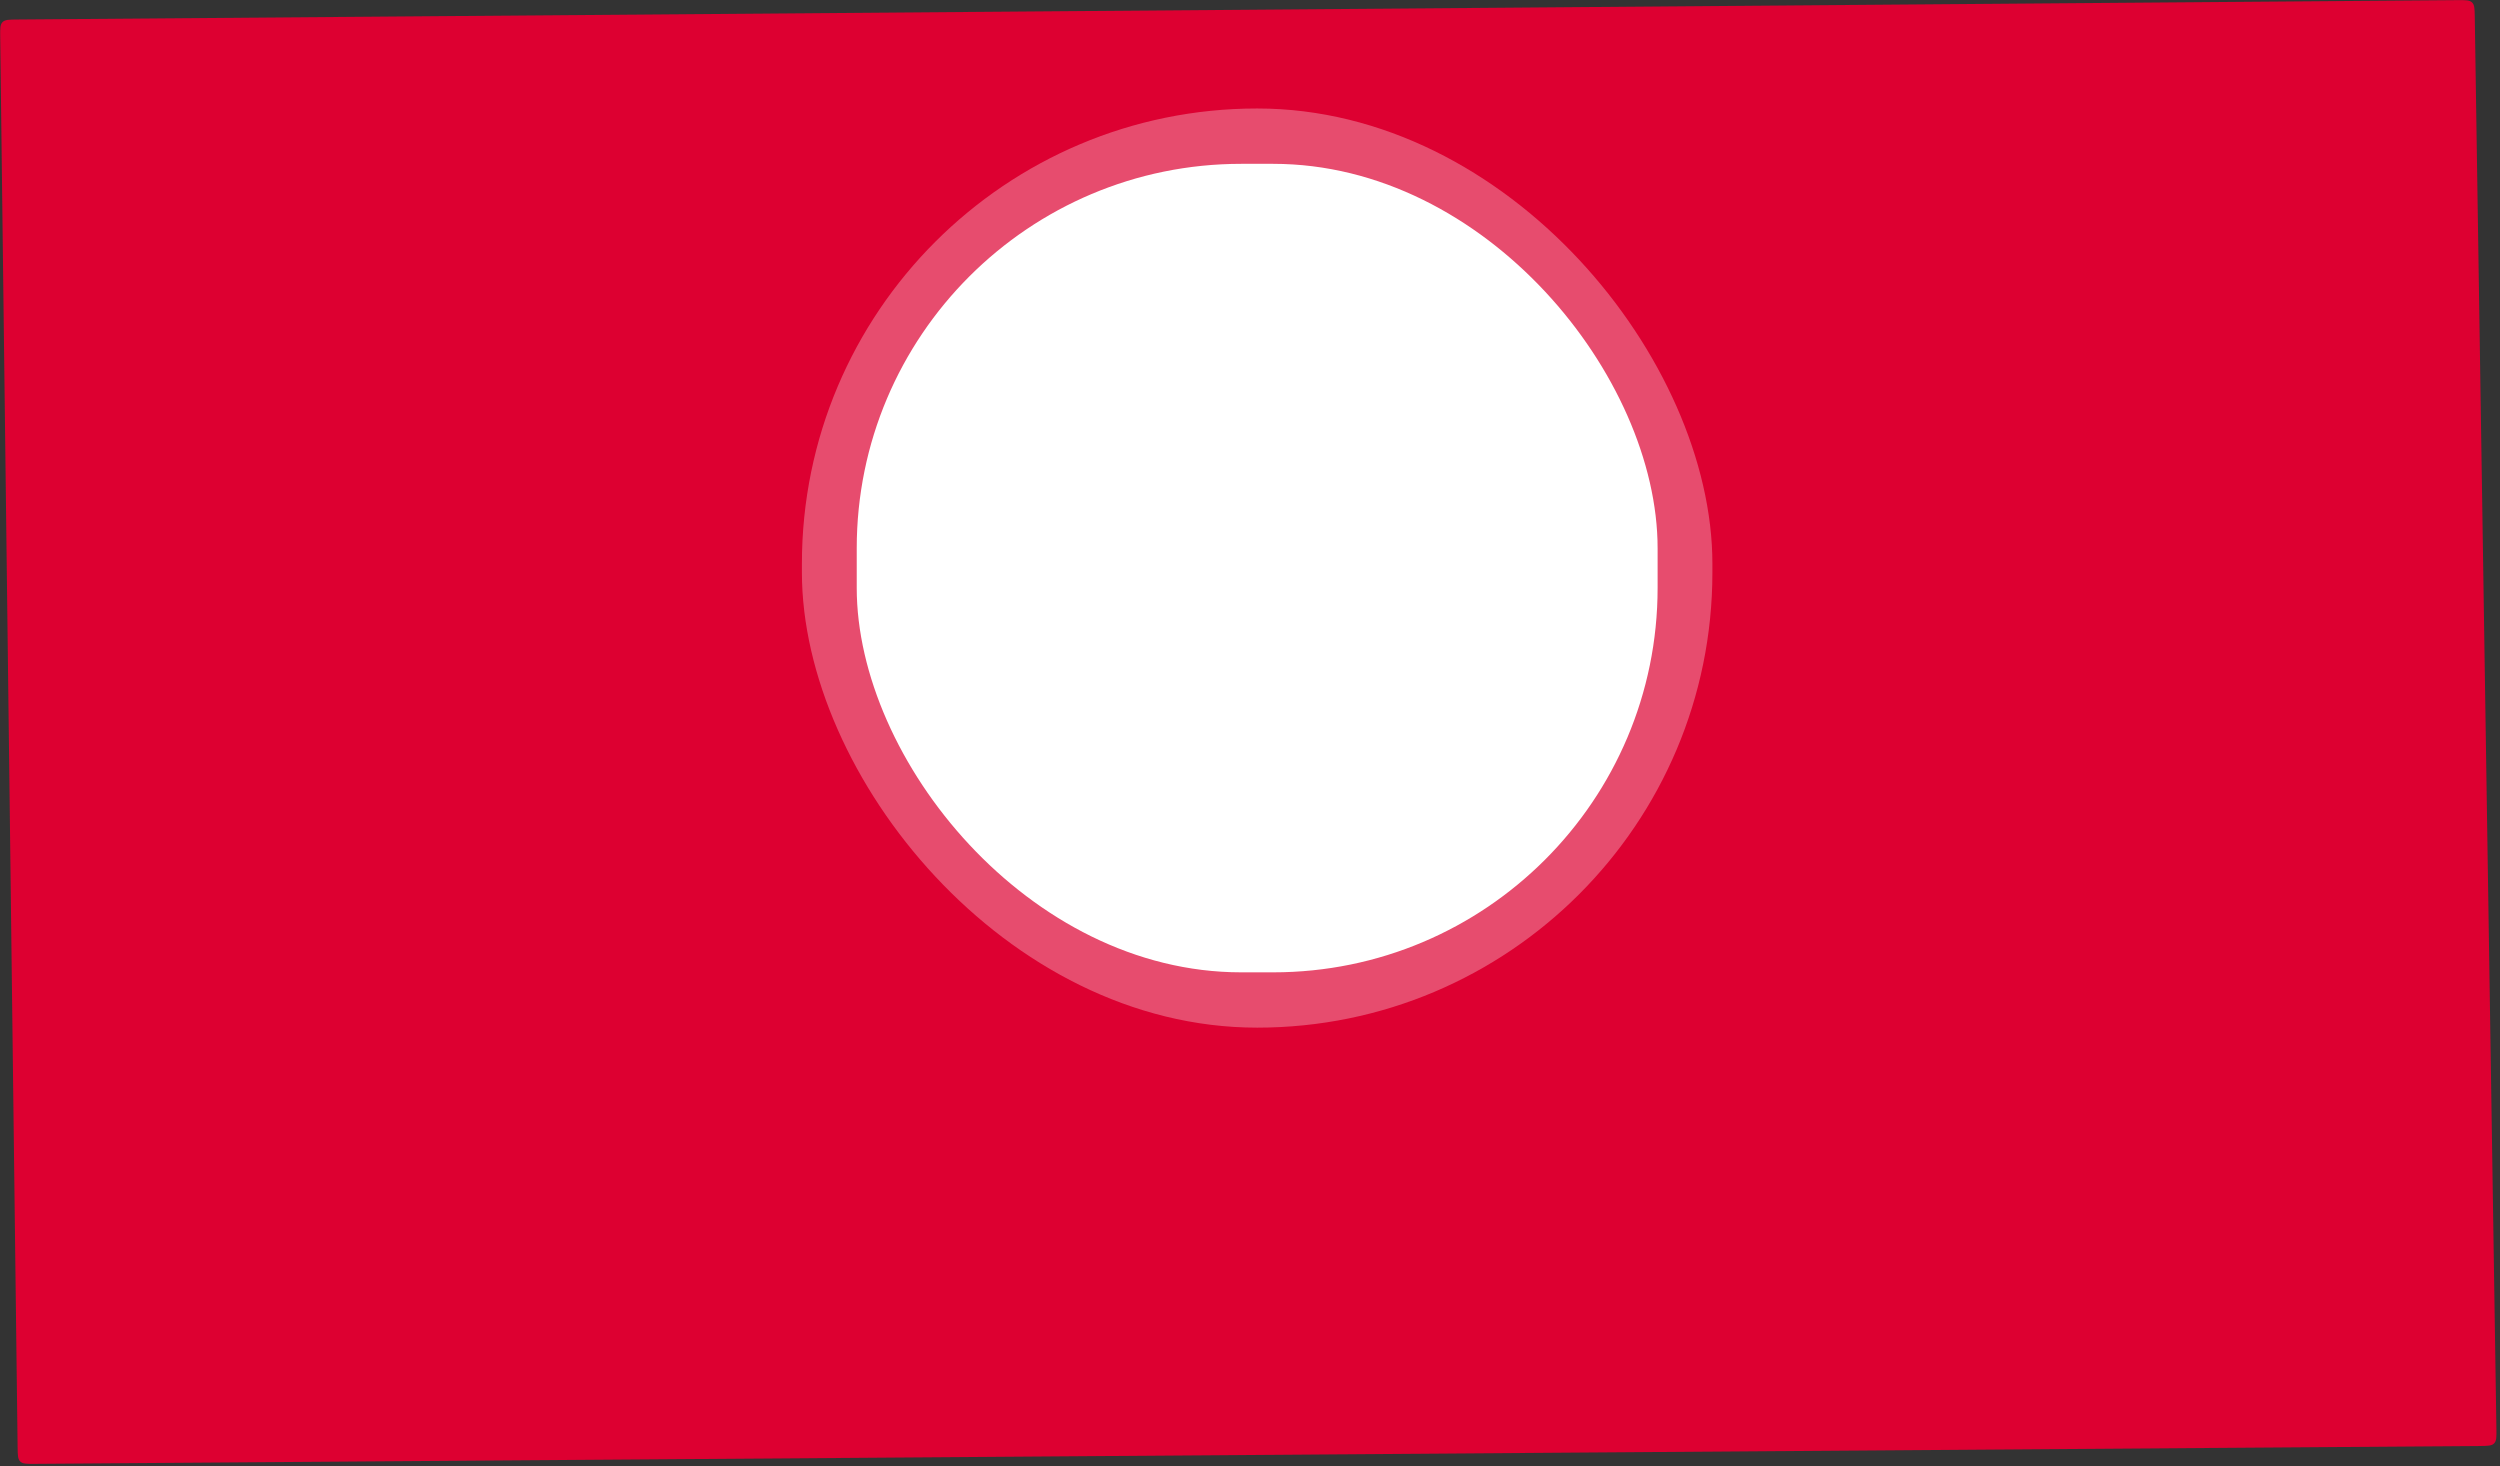 <svg width="295" height="173" viewBox="0 0 295 173" fill="none" xmlns="http://www.w3.org/2000/svg">
<rect x="0" y="0" width="295" height="173" fill="#333333" stroke="none"/>
<path d="M290.007 0.016L2.009 2.303C1.062 2.31 0.589 2.314 0.298 2.611C0.007 2.907 0.013 3.381 0.025 4.327L2.078 170.759C2.09 171.698 2.096 172.167 2.39 172.456C2.685 172.745 3.154 172.742 4.093 172.735L292.591 170.627C293.541 170.62 294.016 170.616 294.307 170.318C294.598 170.021 294.591 169.546 294.576 168.596L292.022 1.985C292.008 1.049 292.001 0.581 291.706 0.293C291.411 0.005 290.943 0.008 290.007 0.016Z" fill="#DD0031"/>
<rect x="94.625" y="12.801" width="107.438" height="108.461" rx="53.719" fill="white" fill-opacity="0.3"/>
<rect x="101.094" y="19.332" width="94.504" height="95.404" rx="45.366" fill="white"/>
</svg>
